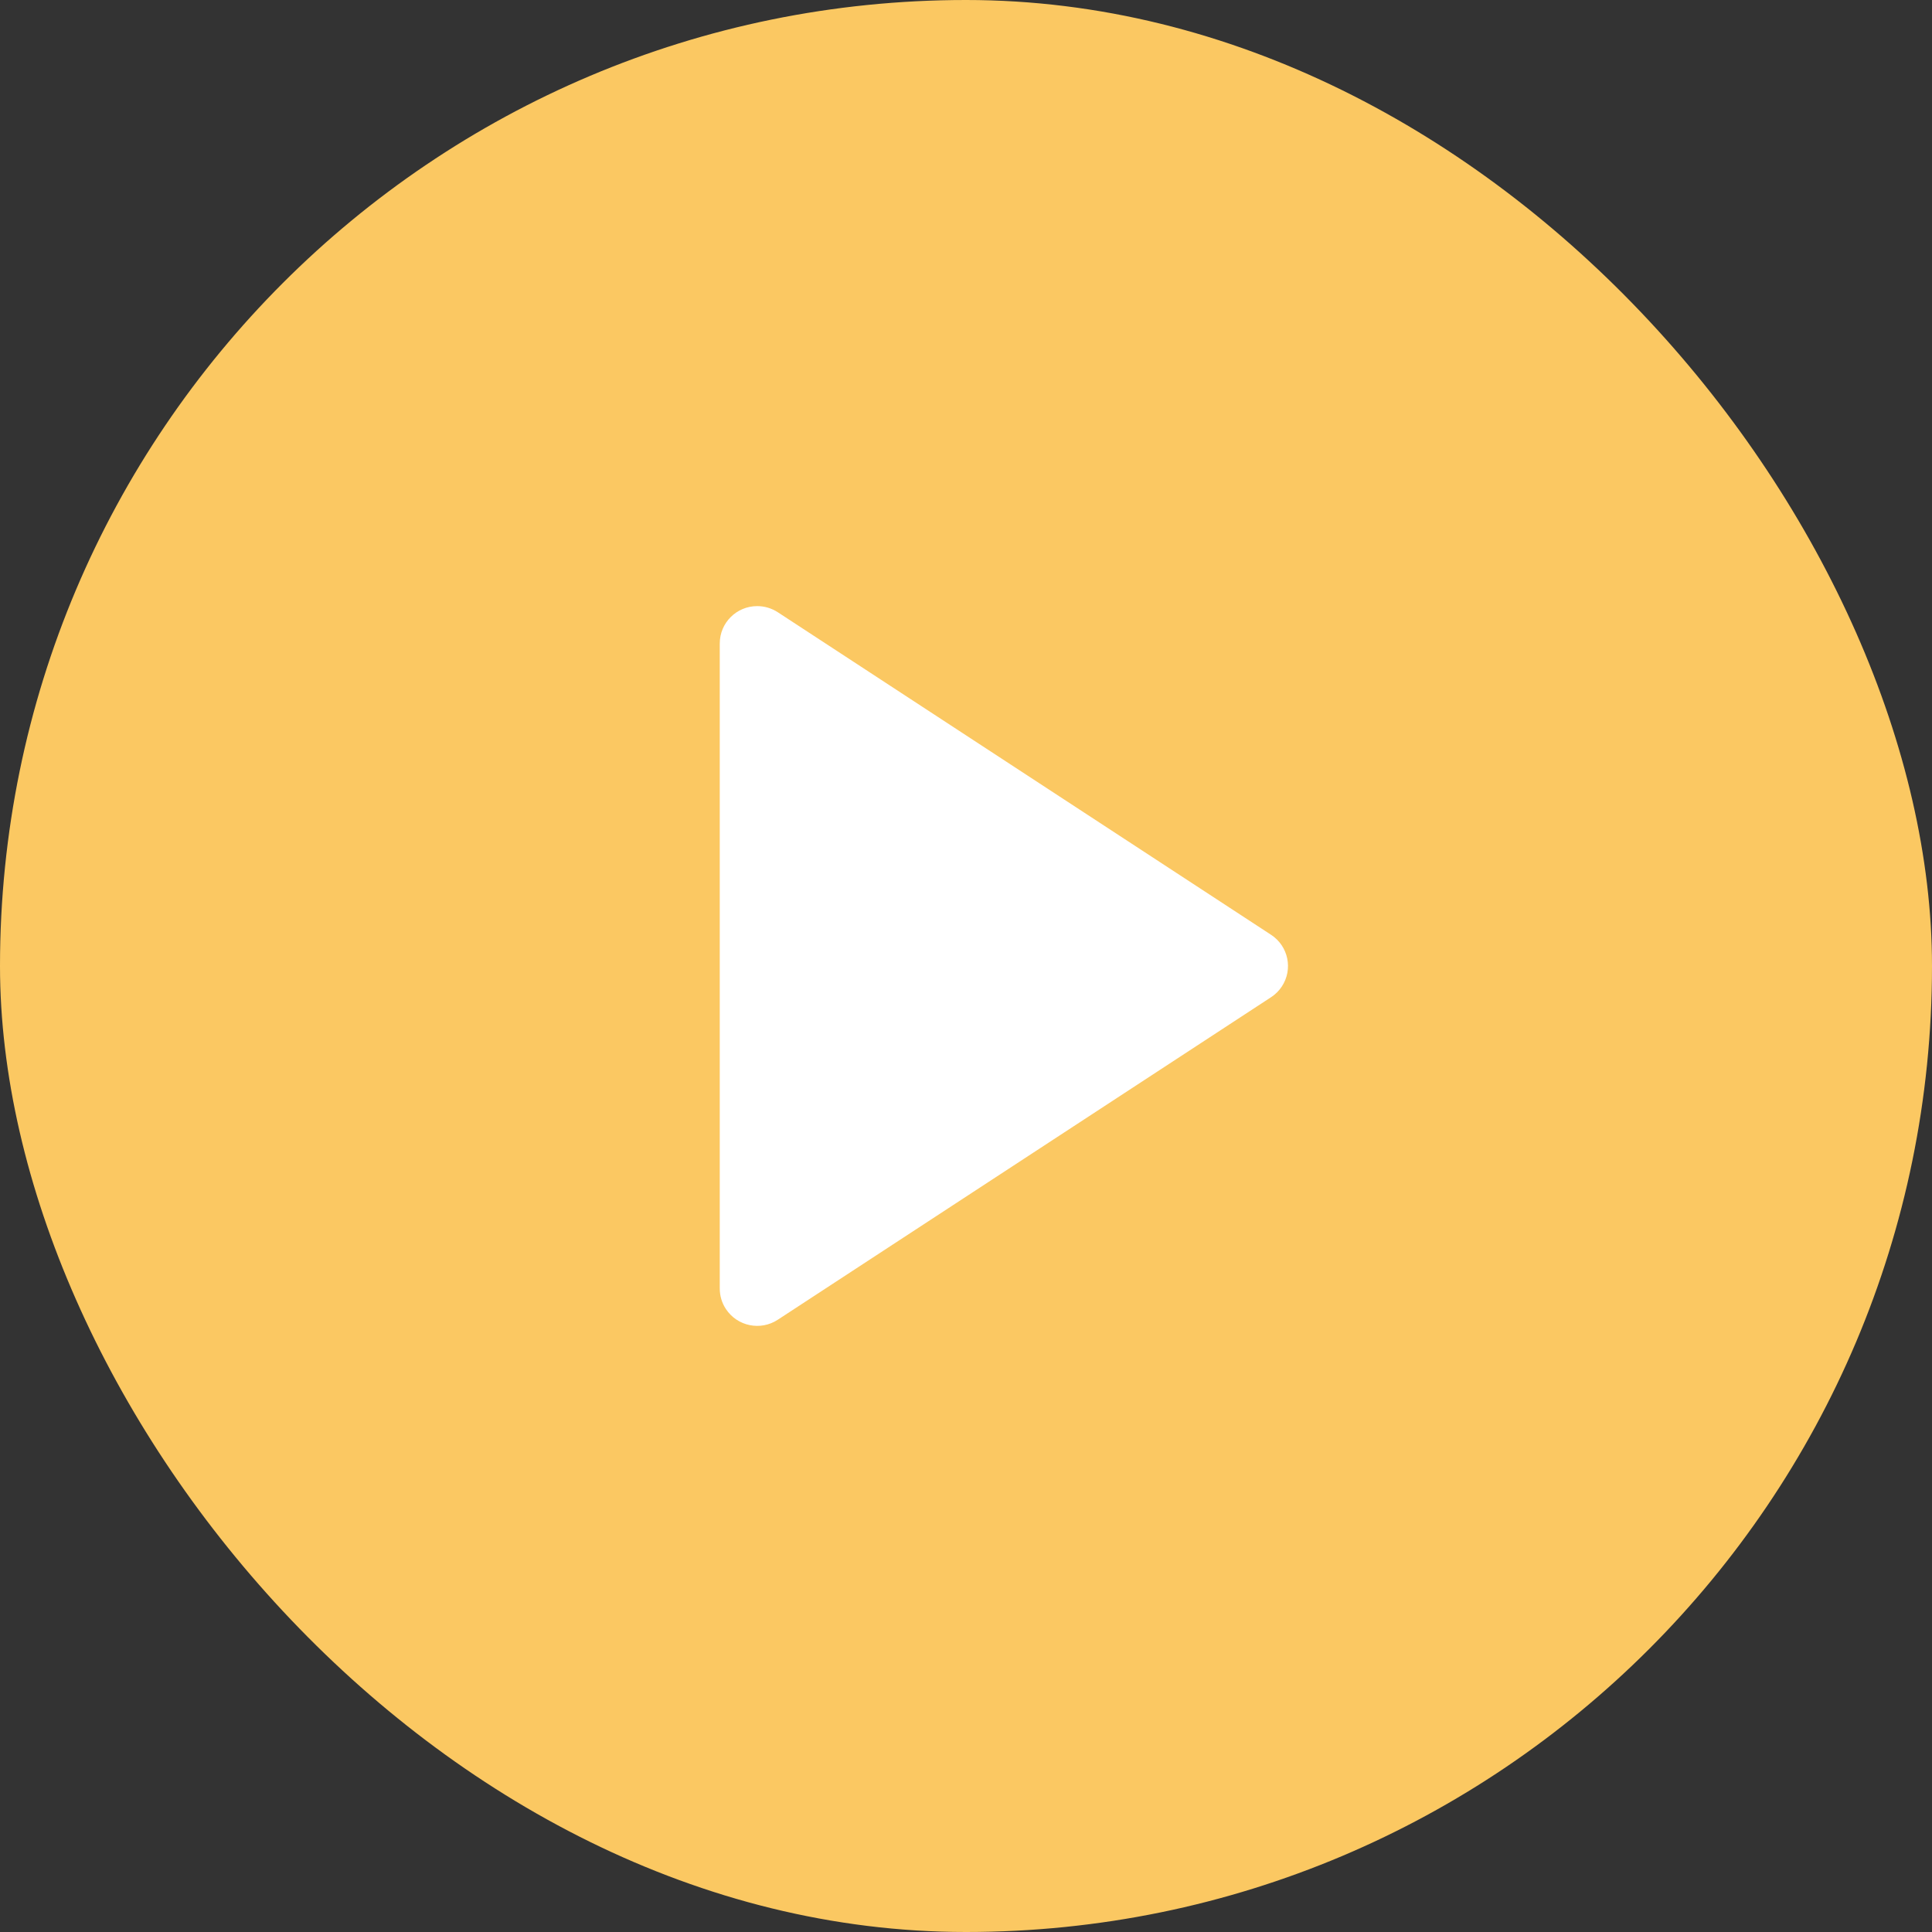 <?xml version="1.0" encoding="UTF-8"?> <svg xmlns="http://www.w3.org/2000/svg" xmlns:xlink="http://www.w3.org/1999/xlink" width="51px" height="51px" viewBox="0 0 51 51"><rect x="0" y="0" width="51" height="51" fill="#333333" stroke="none"/> <!-- Generator: Sketch 50.2 (55047) - http://www.bohemiancoding.com/sketch --> <title>Group 7</title> <desc>Created with Sketch.</desc> <defs></defs> <g id="Page-1" stroke="none" stroke-width="1" fill="none" fill-rule="evenodd"> <g id="Страница-одного-музыканта" transform="translate(-882, -2146)"> <g id="Group-7" transform="translate(882, 2146)"> <rect id="Rectangle-5" fill="#FBC862" x="0" y="0" width="51" height="51" rx="25.5"></rect> <path d="M33.554,26.323 L20.531,34.838 C20.074,35.137 19.462,35.01 19.162,34.555 C19.056,34.395 19,34.207 19,34.015 L19,16.985 C19,16.441 19.442,16 19.988,16 C20.181,16 20.369,16.056 20.531,16.161 L33.554,24.677 C34.01,24.975 34.137,25.586 33.838,26.04 C33.764,26.153 33.667,26.249 33.554,26.323 Z" id="Triangle-2" fill="#FFFFFF"></path> </g> </g> </g> </svg> 